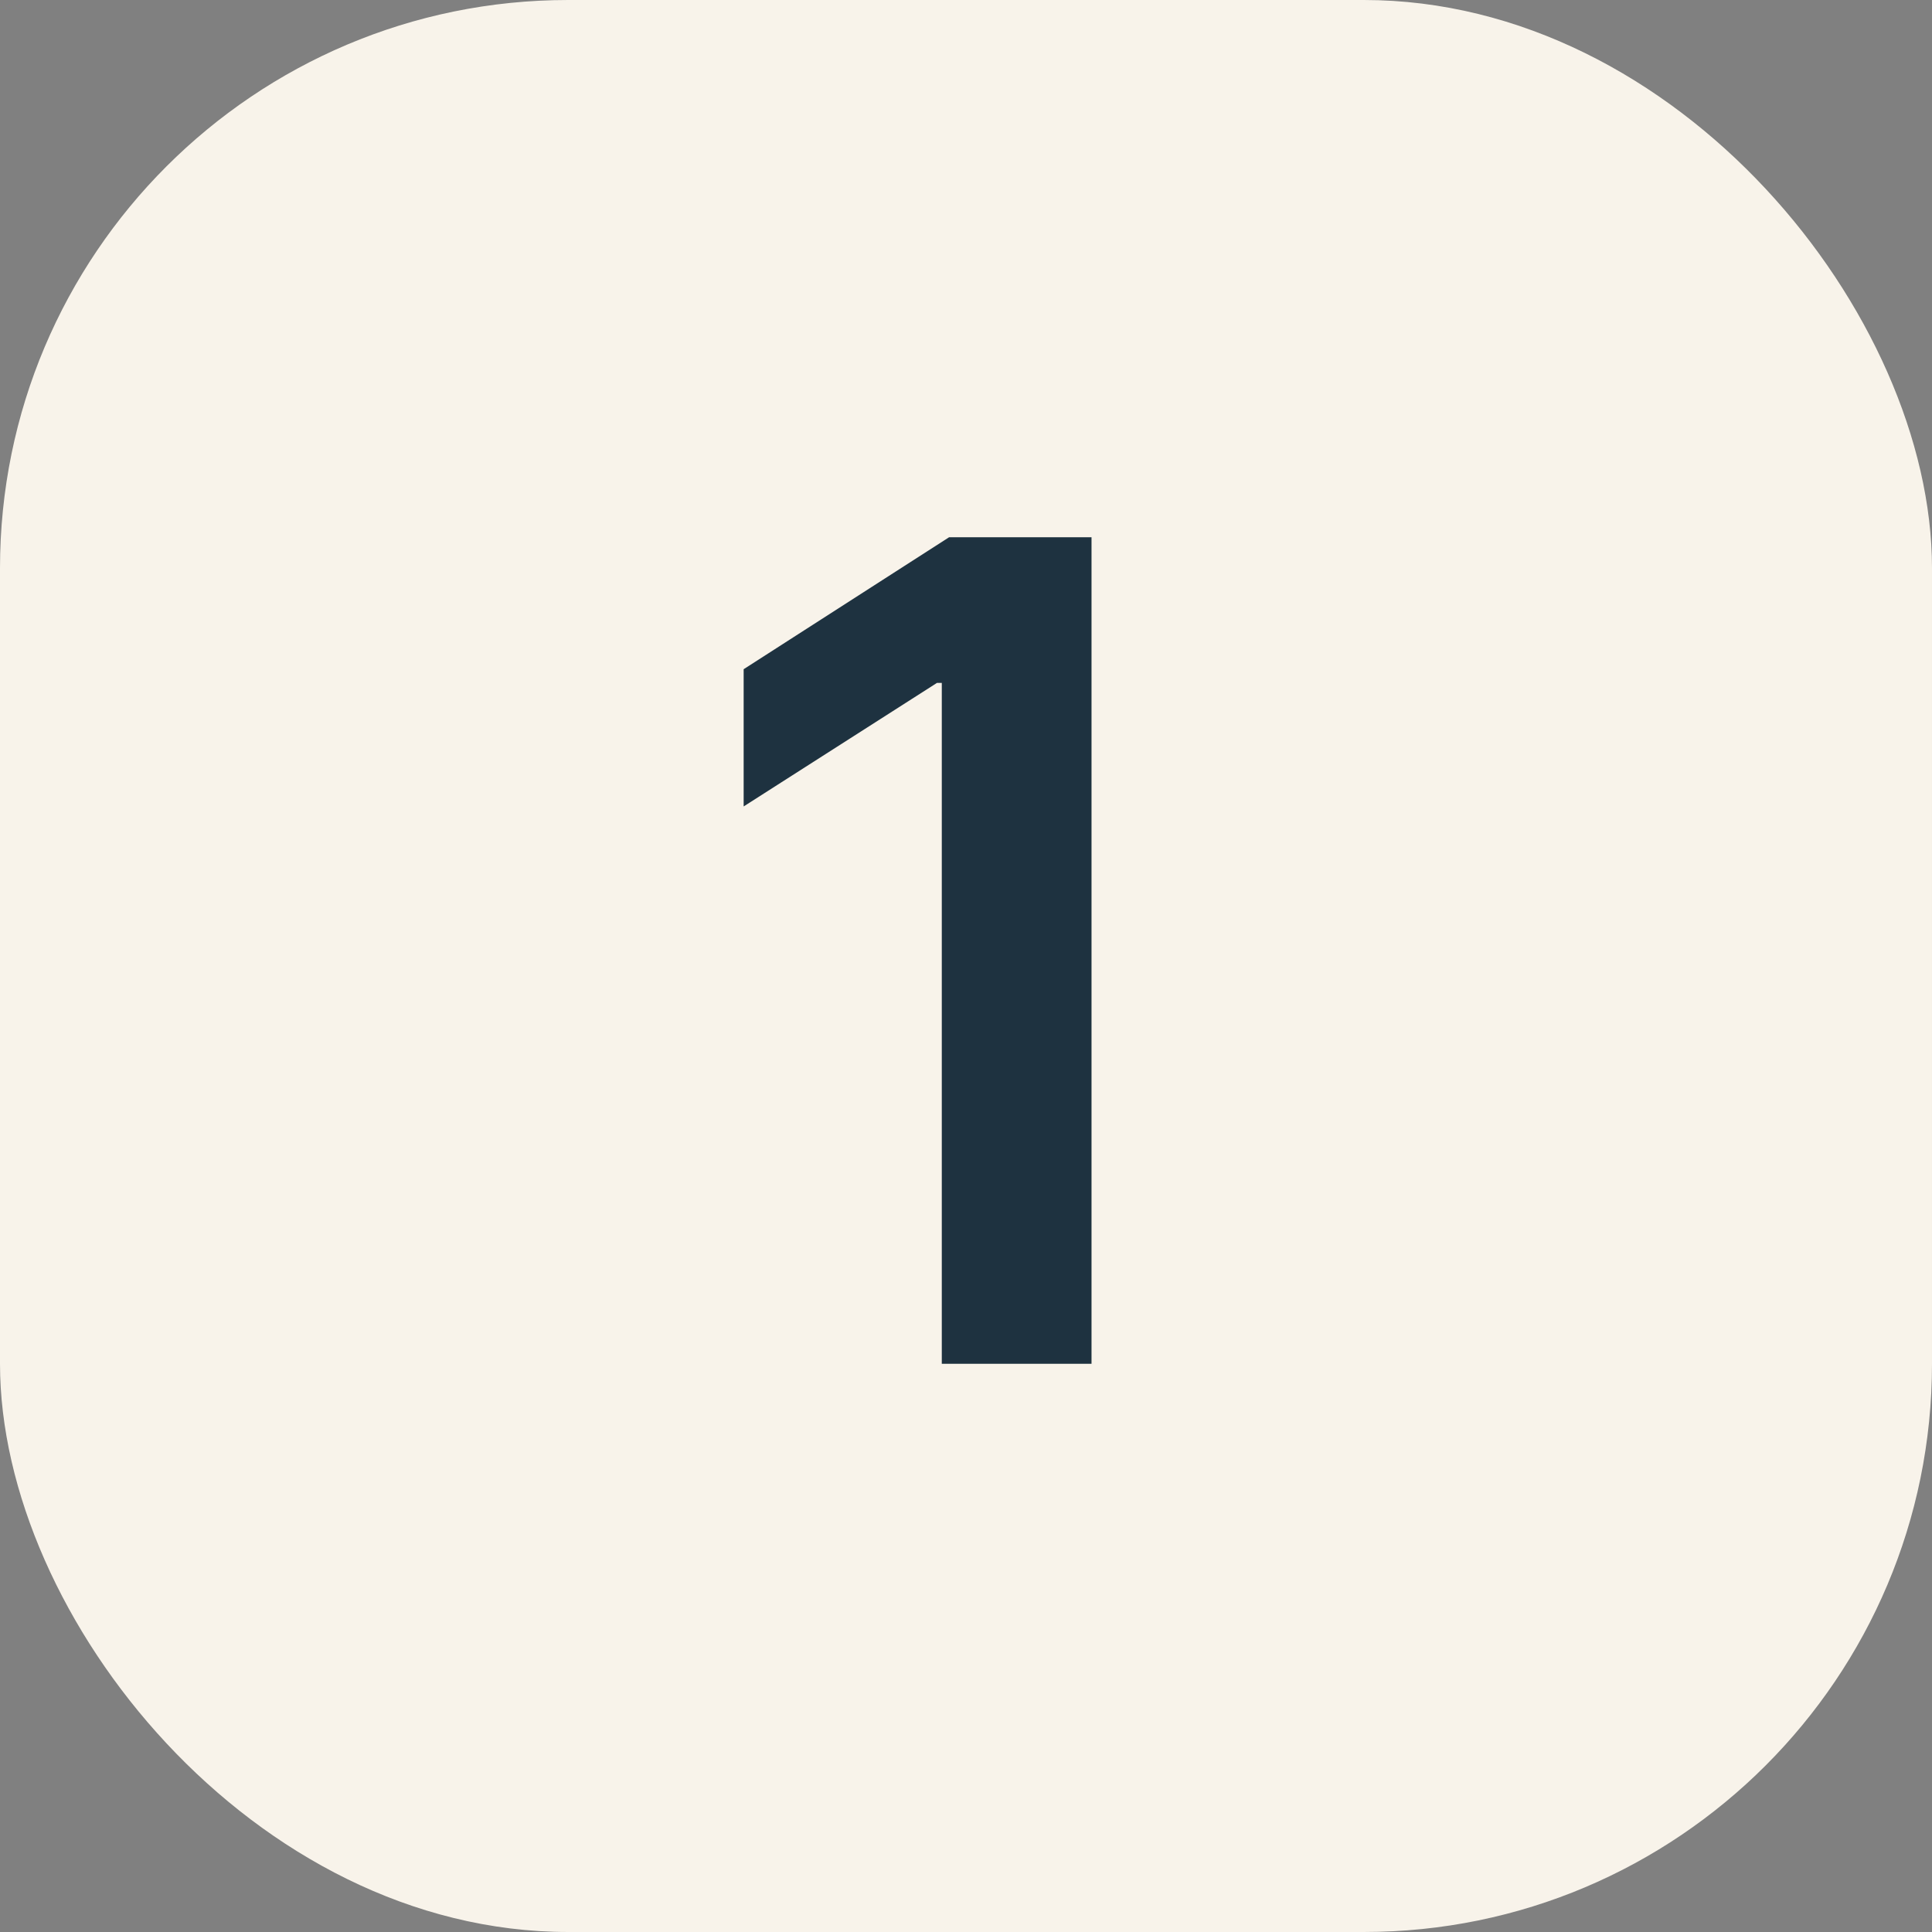 <?xml version="1.0" encoding="UTF-8"?>
<svg xmlns="http://www.w3.org/2000/svg" width="34" height="34" viewBox="0 0 34 34" fill="none">
  <rect x="0" y="0" width="34" height="34" fill="#808080" stroke="none"/>
  <rect width="34" height="34" rx="10" fill="#F8F3EA"></rect>
  <path d="M19.209 9.455V24H16.574V12.018H16.489L13.087 14.192V11.777L16.702 9.455H19.209Z" fill="#1E3240"></path>
</svg>
